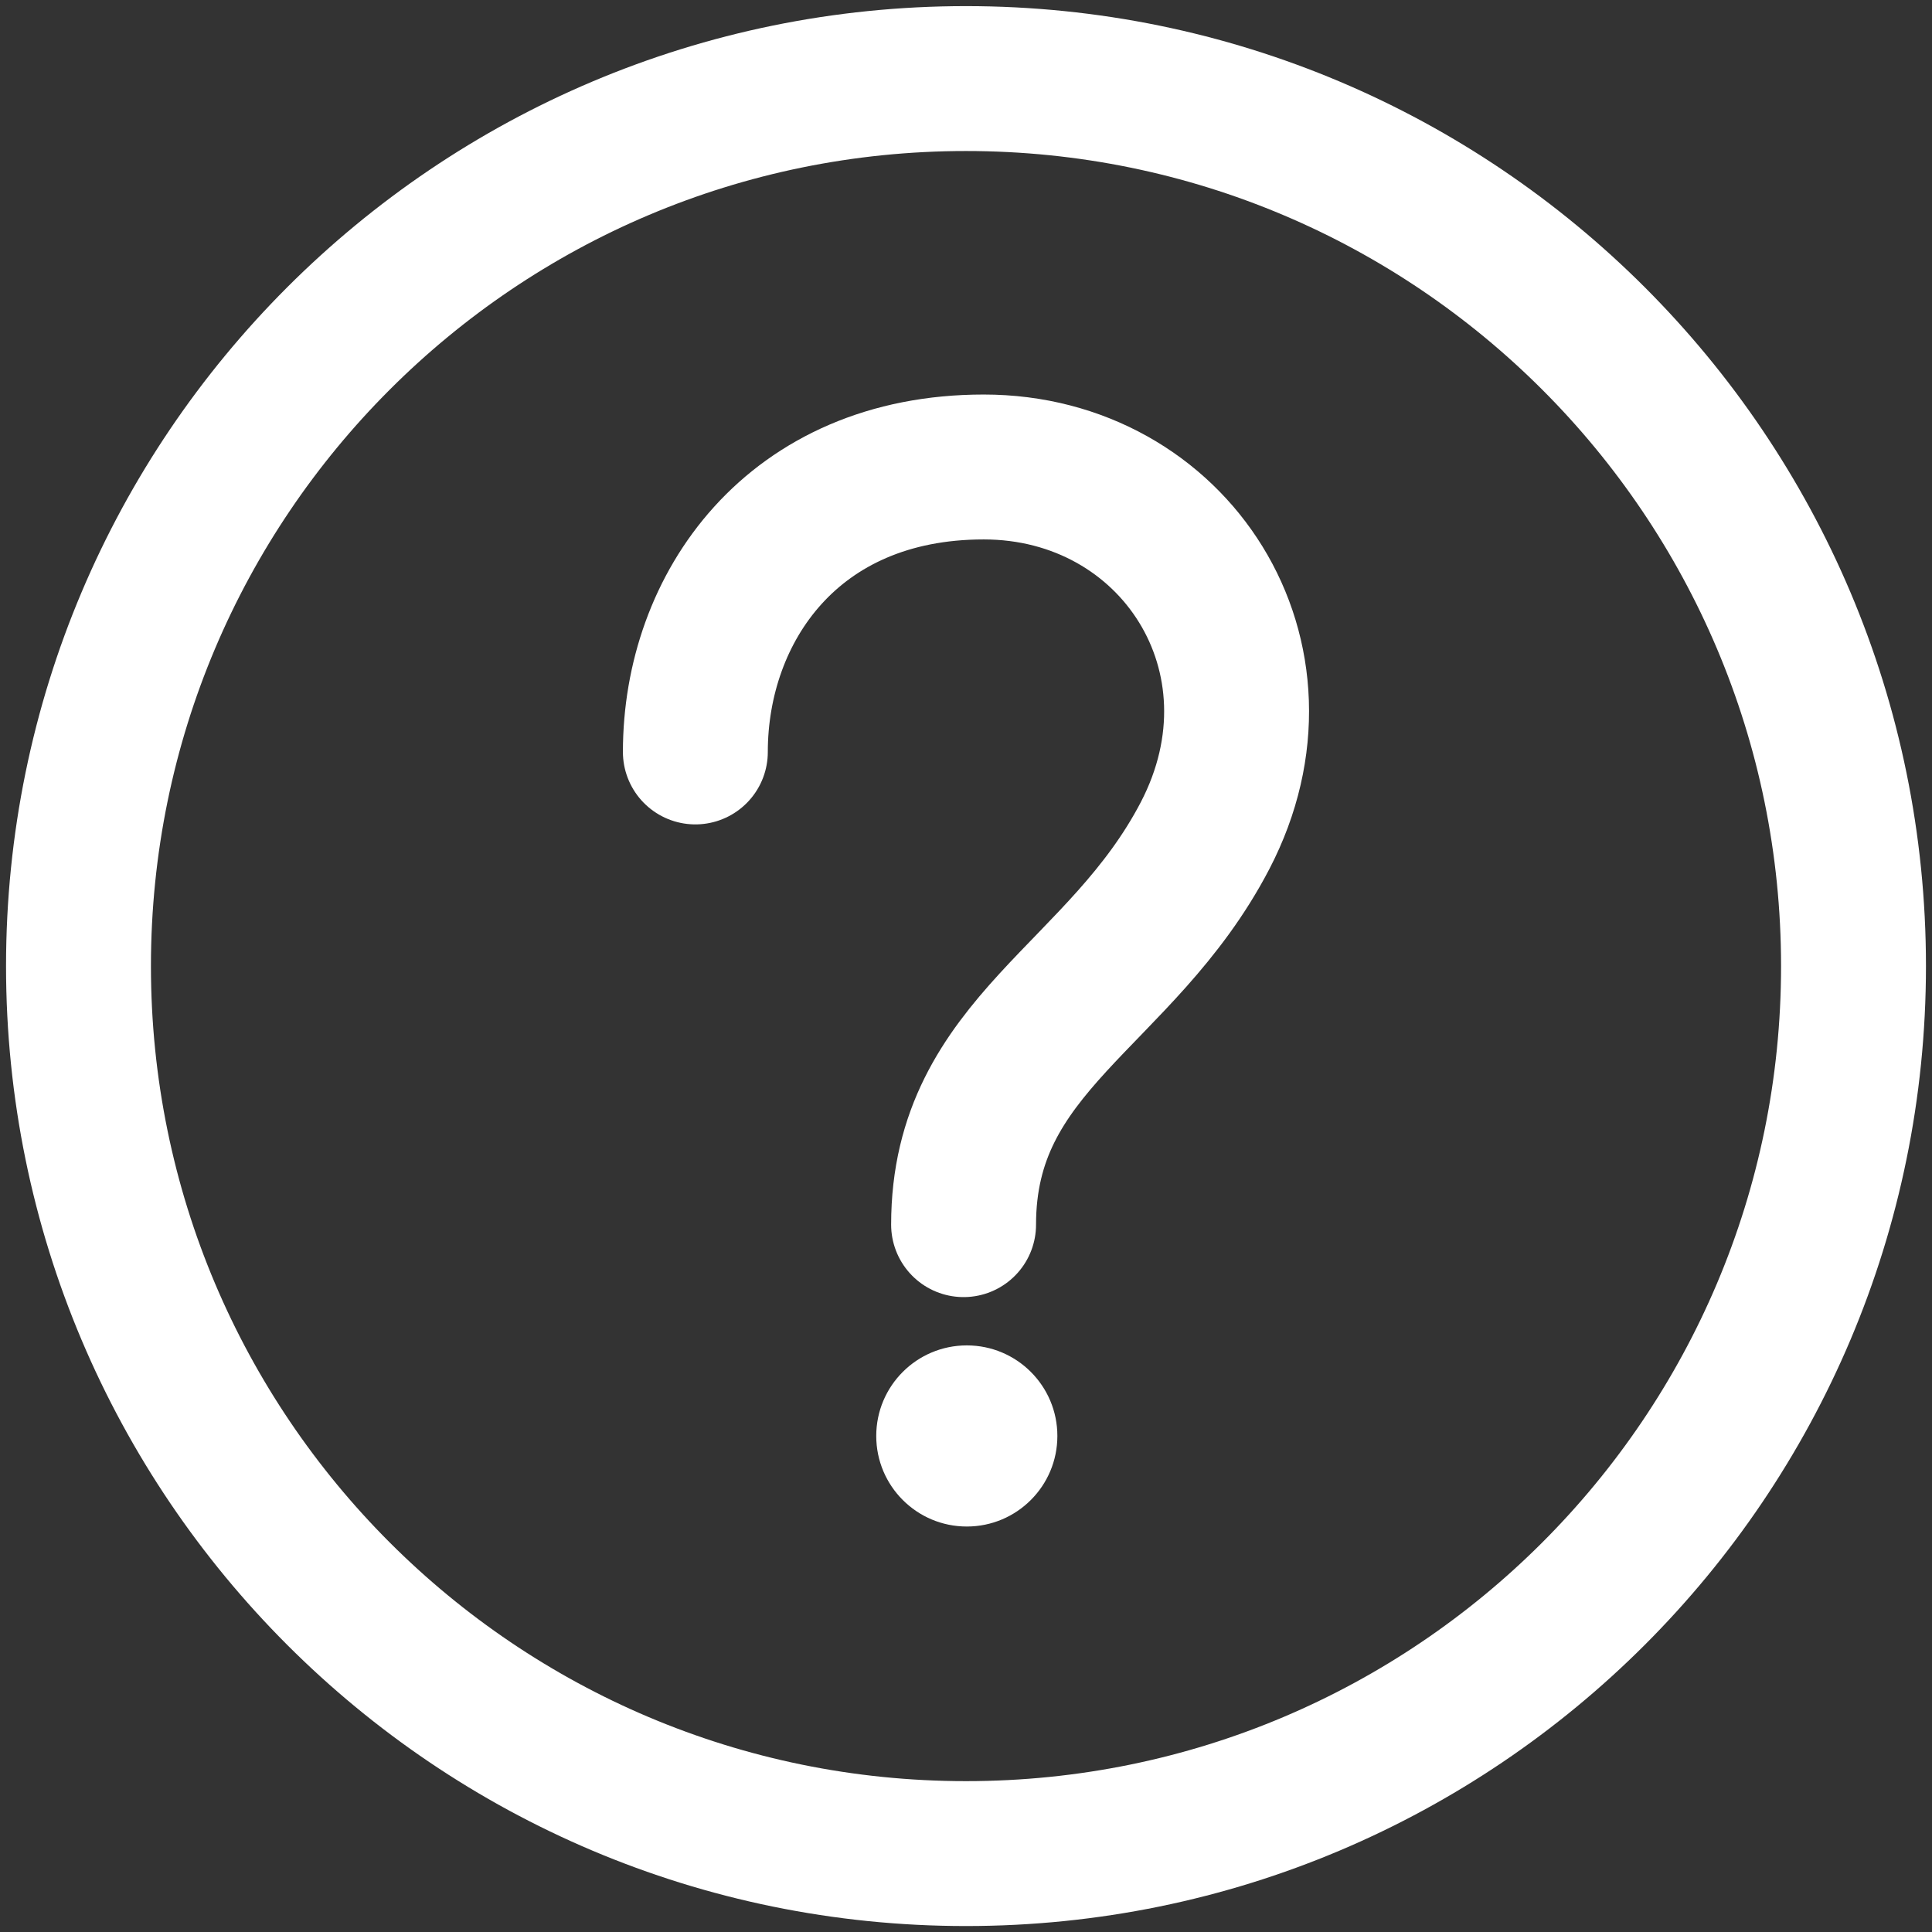 <svg width="24" height="24" viewBox="0 0 24 24" fill="none" xmlns="http://www.w3.org/2000/svg">
<rect x="0" y="0" width="24" height="24" fill="#333333" stroke="none"/>
<path d="M23.025 12.001C23.025 5.912 18.089 0.976 12 0.976C5.911 0.976 0.975 5.912 0.975 12.001C0.975 18.09 5.911 23.026 12 23.026C18.089 23.026 23.025 18.09 23.025 12.001Z" stroke="white" stroke-width="1.8" stroke-miterlimit="10"/>
<circle cx="12.01" cy="17.838" r="1.125" fill="white"/>
<path d="M8.638 9.341C8.638 7.55 9.846 5.801 12.22 5.801C14.594 5.801 16.122 8.168 14.969 10.382C13.927 12.381 11.97 12.963 11.97 15.213" stroke="white" stroke-width="1.8" stroke-linecap="round"/>
</svg>
